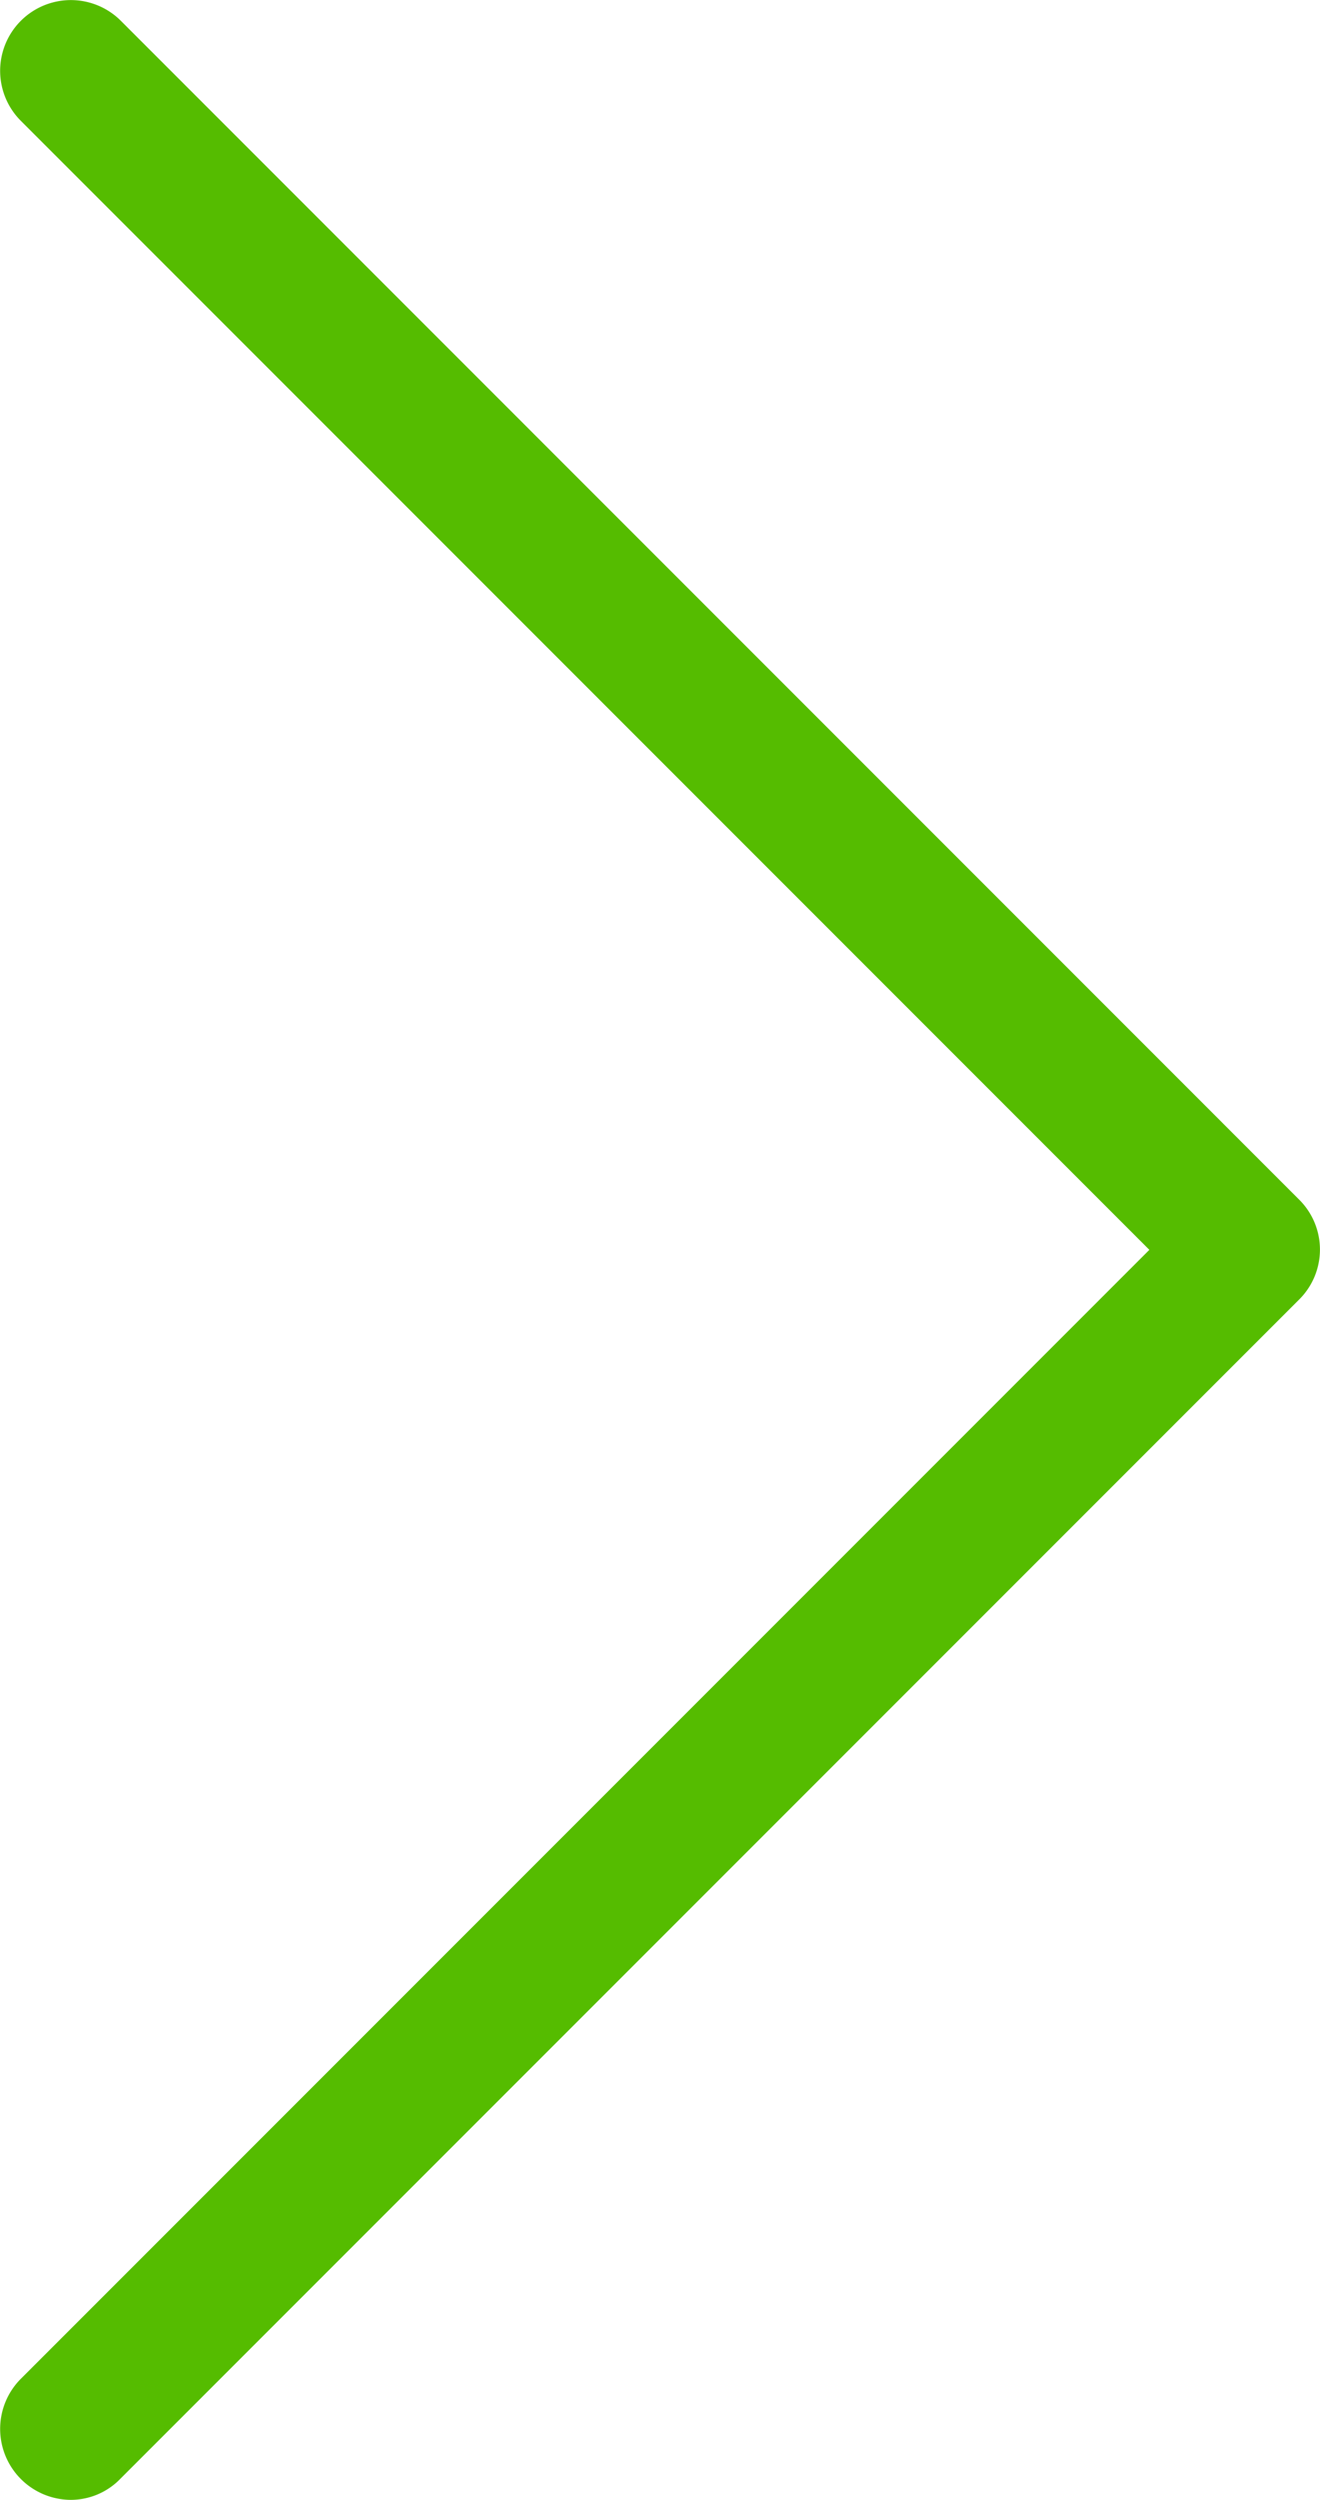 <svg xmlns="http://www.w3.org/2000/svg" viewBox="2955 6984 22.216 42.057">
  <defs>
    <style>
      .cls-1 {
        fill: #55bc00;
      }
    </style>
  </defs>
  <g id="prev" transform="translate(2842.444 6984)">
    <path id="Path_80" data-name="Path 80" class="cls-1" d="M134.429,20.19,114.59.35a1.19,1.19,0,0,0-1.683,1.683L131.9,21.027,112.906,40.021a1.194,1.194,0,0,0,.837,2.036,1.161,1.161,0,0,0,.837-.353l19.84-19.84A1.184,1.184,0,0,0,134.429,20.19Z" transform="translate(0)"/>
  </g>
</svg>
